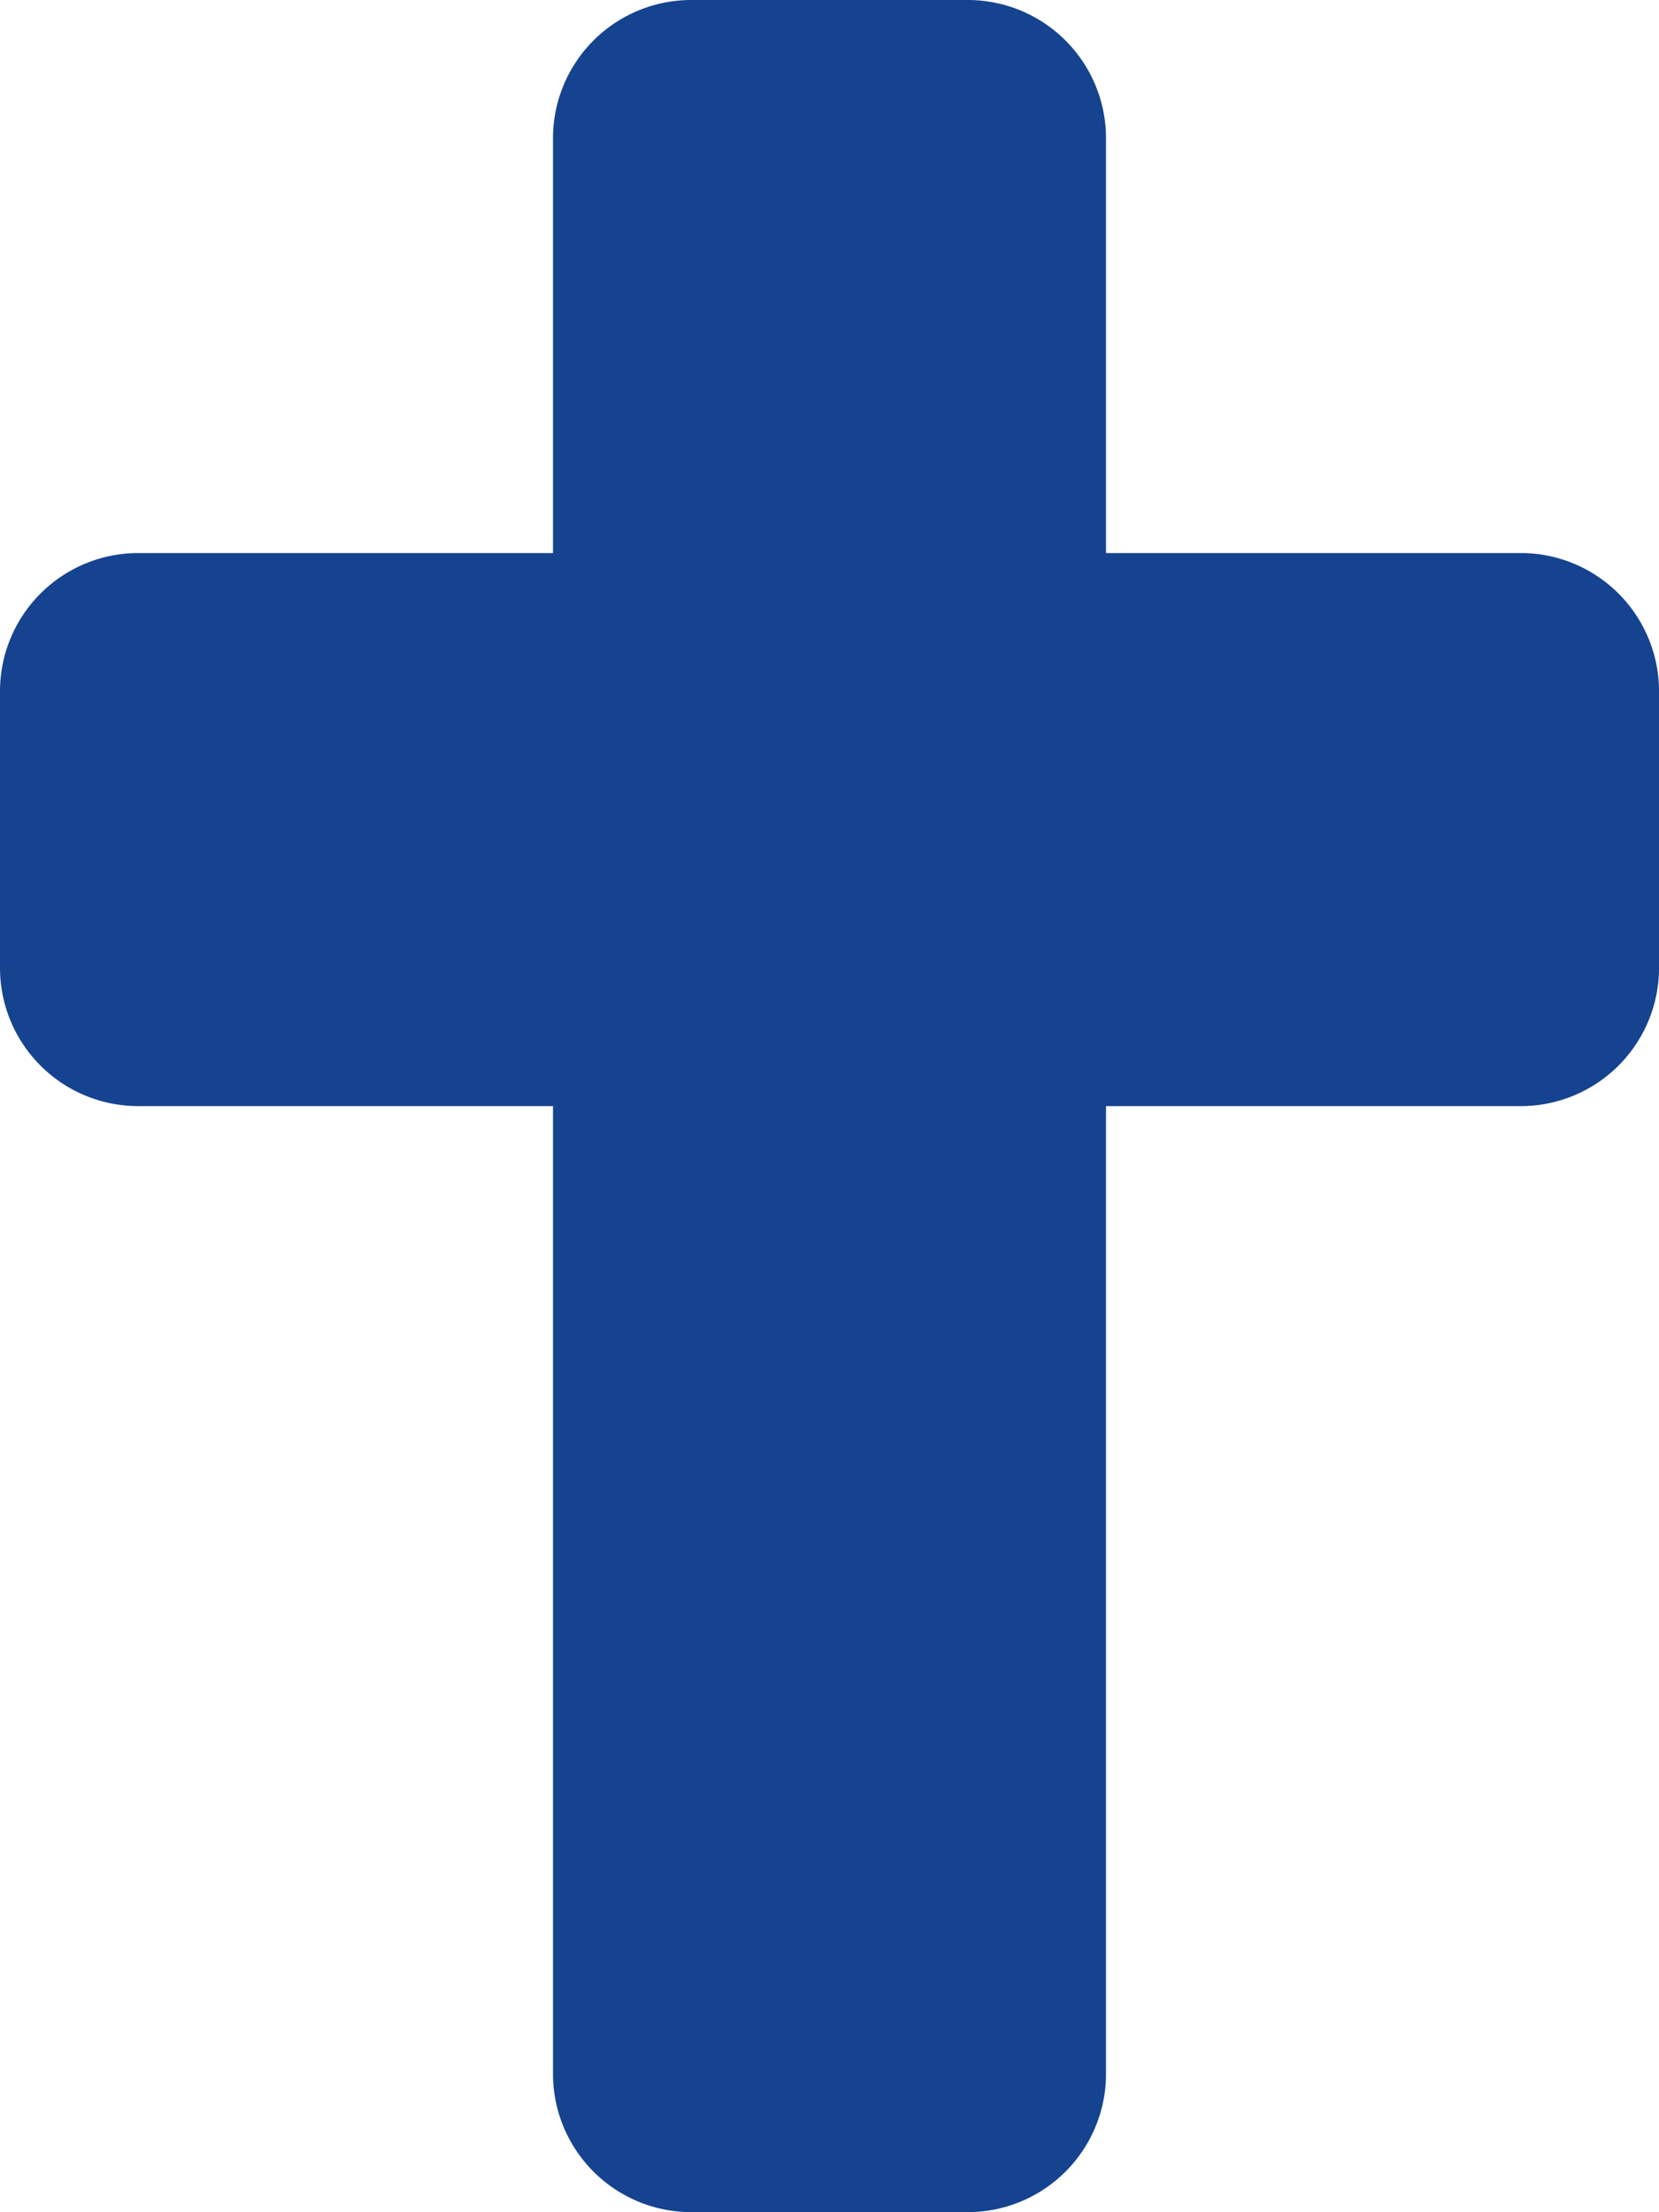 <svg xmlns="http://www.w3.org/2000/svg" width="63.283" height="84.378" viewBox="0 0 63.283 84.378">
  <path id="Icon_awesome-cross" data-name="Icon awesome-cross" d="M58.01,21.094H42.189V5.274A5.274,5.274,0,0,0,36.915,0H26.368a5.274,5.274,0,0,0-5.274,5.274V21.094H5.274A5.274,5.274,0,0,0,0,26.368V36.915a5.274,5.274,0,0,0,5.274,5.274H21.094V79.1a5.274,5.274,0,0,0,5.274,5.274H36.915A5.274,5.274,0,0,0,42.189,79.1V42.189H58.01a5.274,5.274,0,0,0,5.274-5.274V26.368A5.274,5.274,0,0,0,58.01,21.094Z" fill="#15438f"/>
</svg>
